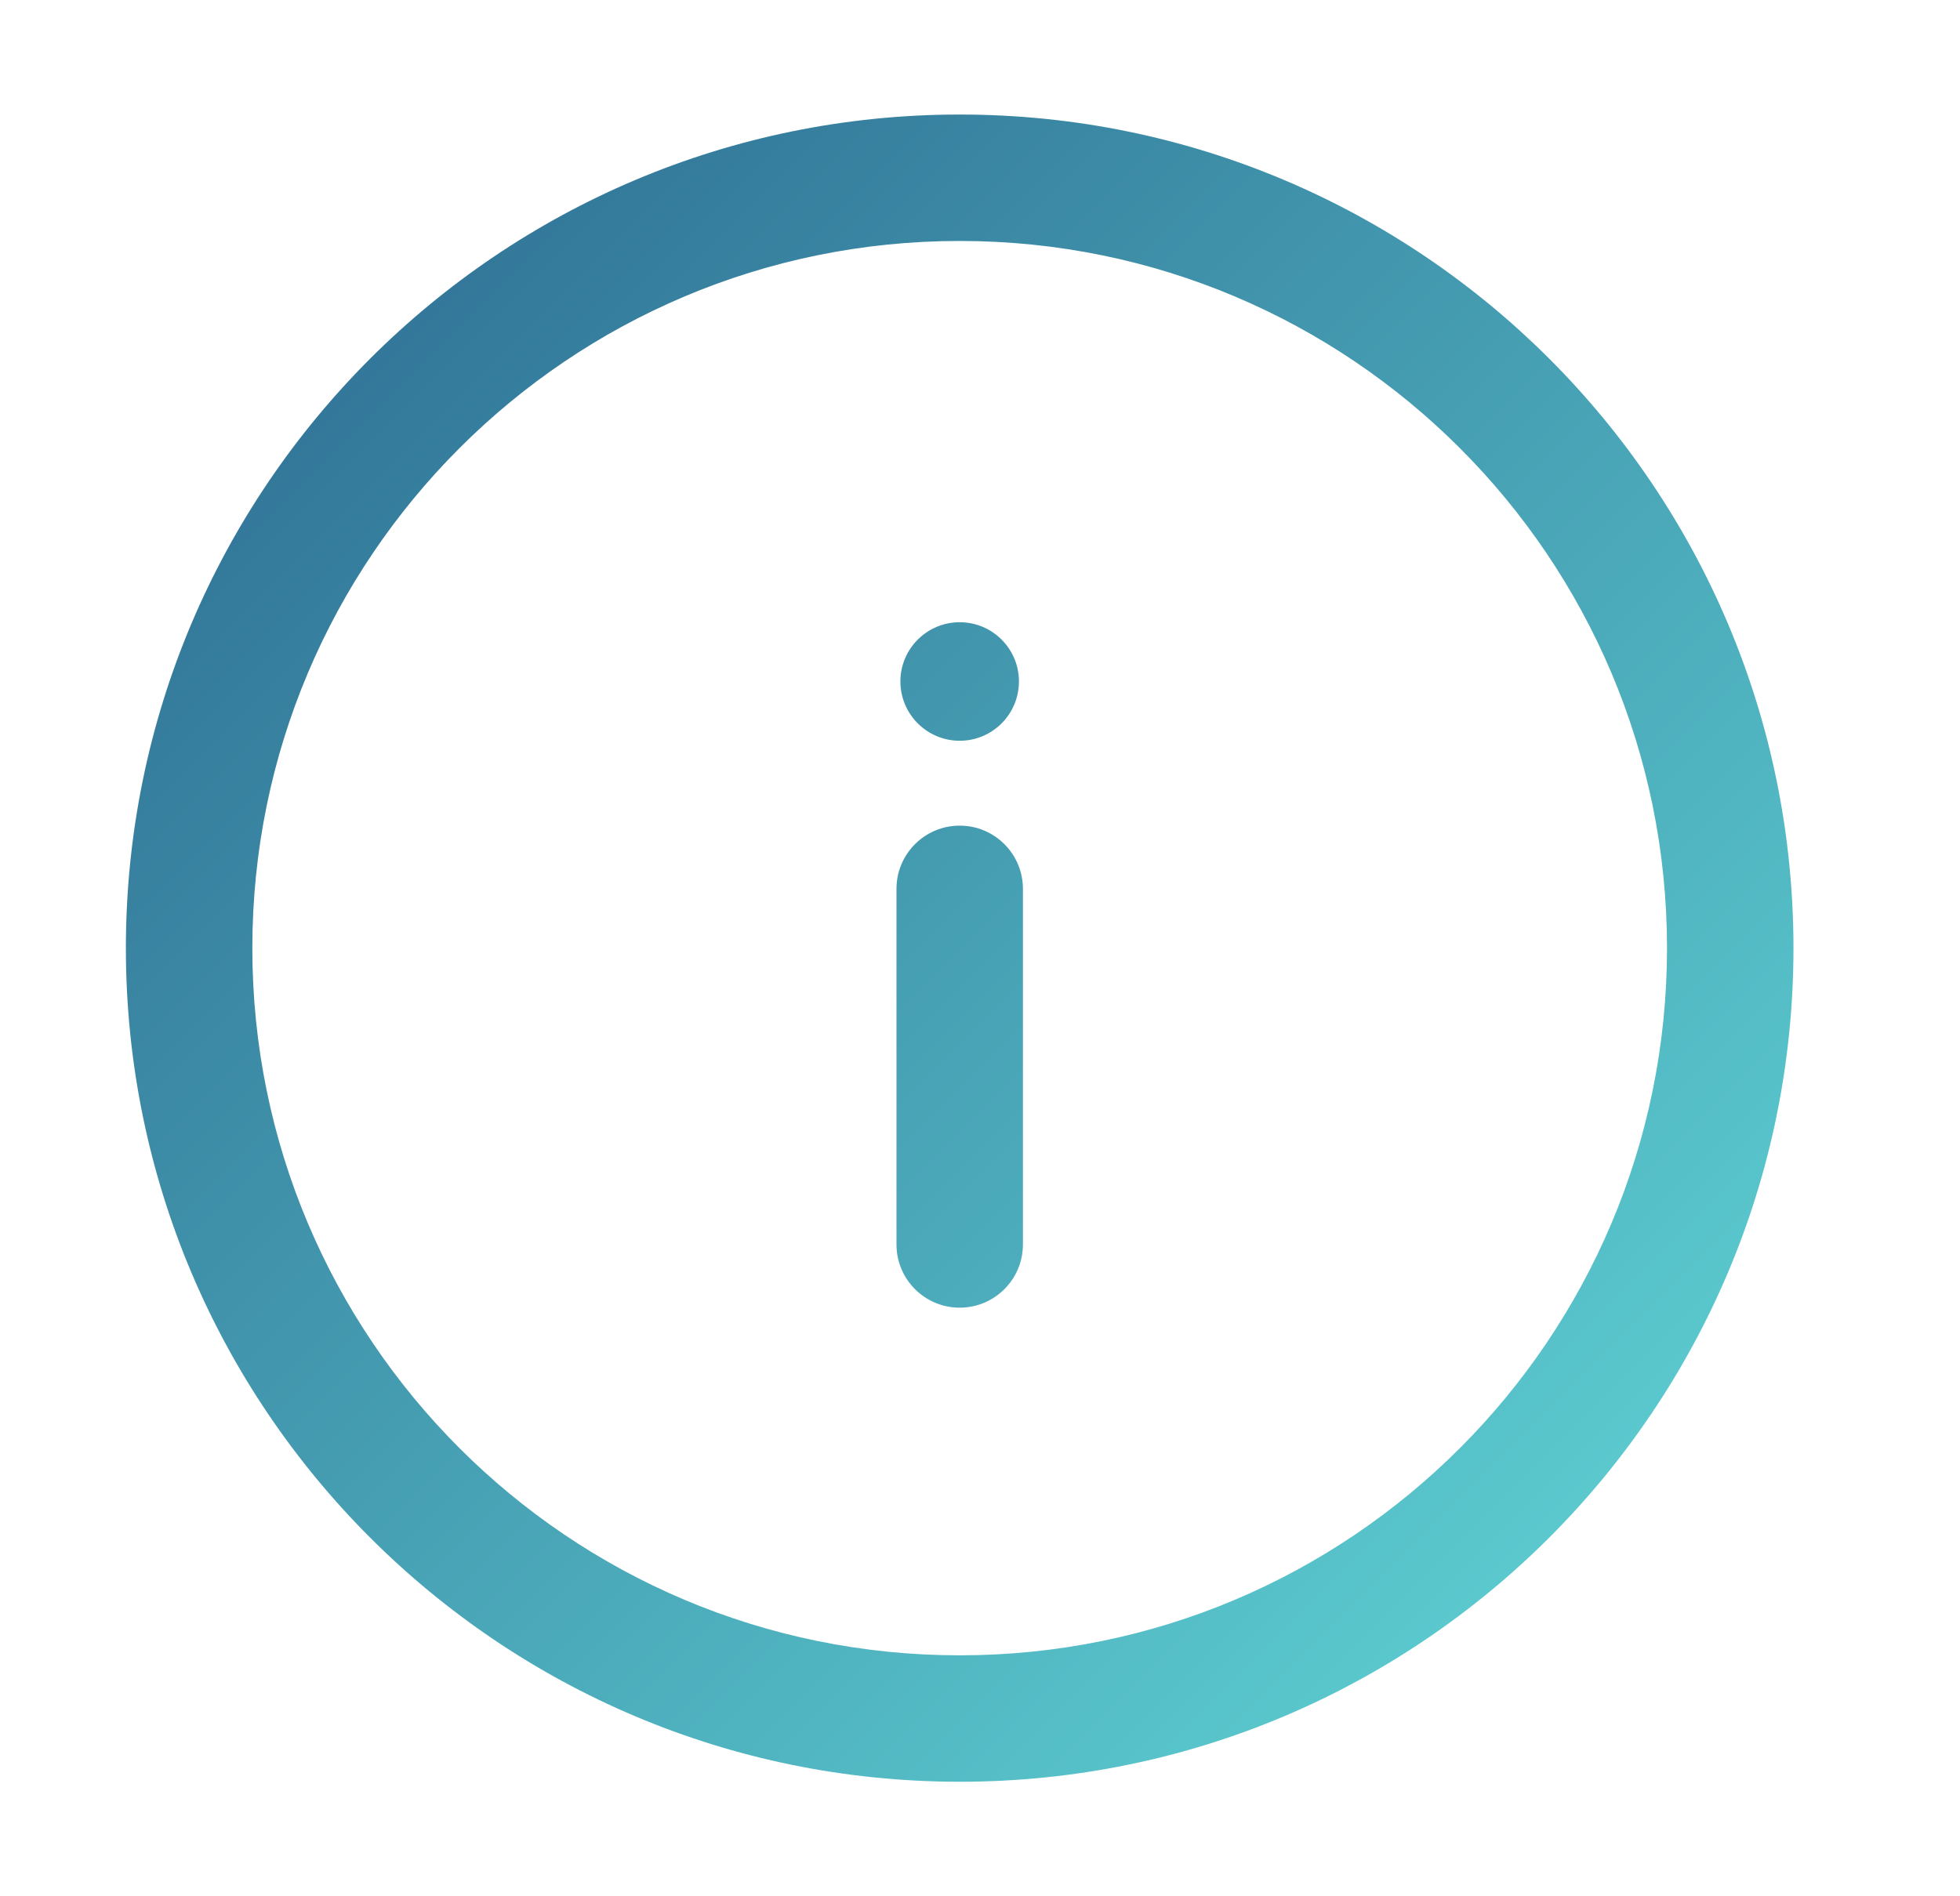 <svg width="31" height="30" viewBox="0 0 31 30" fill="none" xmlns="http://www.w3.org/2000/svg">
<path fill-rule="evenodd" clip-rule="evenodd" d="M3.991 15C3.991 8.821 9 3.812 15.179 3.812C21.357 3.812 26.366 8.821 26.366 15C26.366 21.179 21.357 26.188 15.179 26.188C9 26.188 3.991 21.179 3.991 15ZM15.179 1.812C7.895 1.812 1.991 7.717 1.991 15C1.991 22.283 7.895 28.188 15.179 28.188C22.462 28.188 28.366 22.283 28.366 15C28.366 7.717 22.462 1.812 15.179 1.812ZM16.116 10.781C16.116 11.299 15.697 11.719 15.179 11.719C14.661 11.719 14.241 11.299 14.241 10.781C14.241 10.264 14.661 9.844 15.179 9.844C15.697 9.844 16.116 10.264 16.116 10.781ZM15.179 13.062C15.731 13.062 16.179 13.51 16.179 14.062V19.688C16.179 20.24 15.731 20.688 15.179 20.688C14.626 20.688 14.179 20.24 14.179 19.688V14.062C14.179 13.51 14.626 13.062 15.179 13.062Z" fill="url(#paint0_linear_5124_70737)"/>
<defs>
<linearGradient id="paint0_linear_5124_70737" x1="1.991" y1="1.812" x2="28.366" y2="28.188" gradientUnits="userSpaceOnUse">
<stop stop-color="#2B678F"/>
<stop offset="0" stop-color="#2B678F"/>
<stop offset="1" stop-color="#62D9D8"/>
</linearGradient>
</defs>
</svg>
